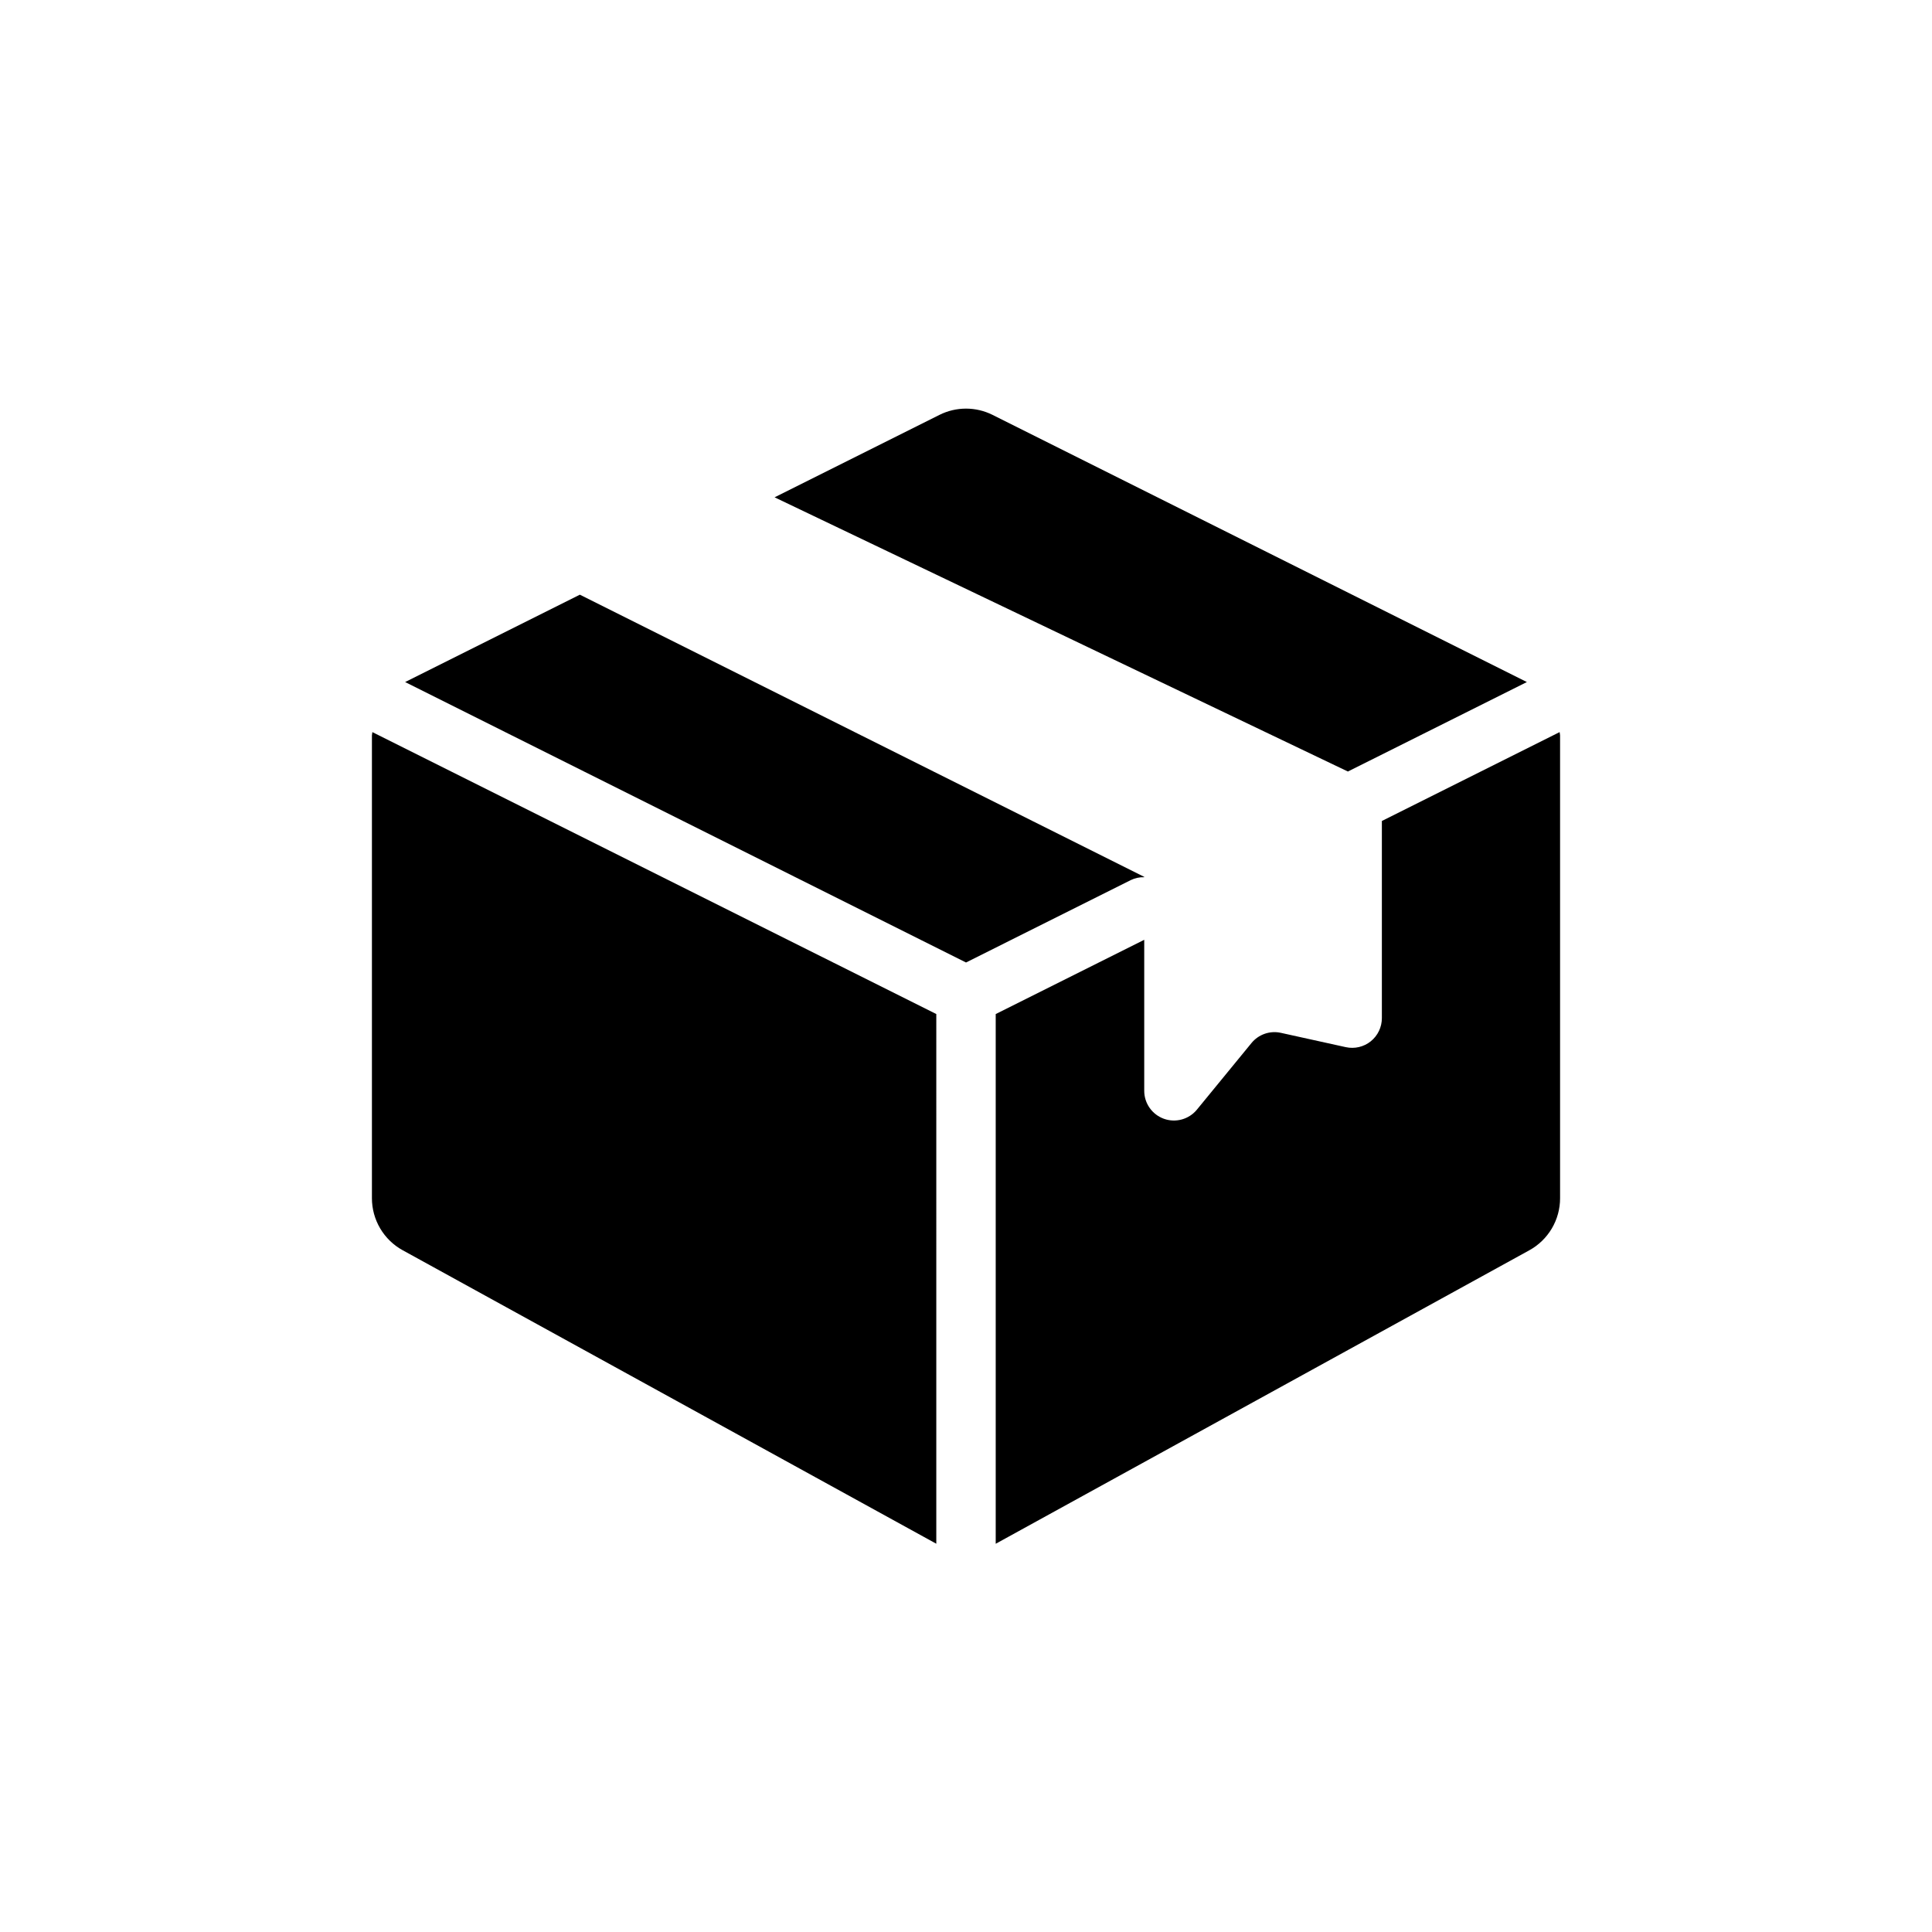 <?xml version="1.0" encoding="UTF-8"?>
<!-- Uploaded to: SVG Repo, www.svgrepo.com, Generator: SVG Repo Mixer Tools -->
<svg fill="#000000" width="800px" height="800px" version="1.1" viewBox="144 144 512 512" xmlns="http://www.w3.org/2000/svg">
 <path d="m251.36 324.75 46.305-23.152 149.57 74.785v0.086c-1.215-0.035-2.422 0.219-3.519 0.742l-43.711 21.859zm297.28 0-141.6-70.801c-4.43-2.215-9.645-2.215-14.074 0l-43.691 21.844 151.93 72.668zm-156.51 87.984-149.45-74.719c0 0.293-0.117 0.566-0.117 0.867v122.65c0 2.82 0.754 5.586 2.191 8.016 1.434 2.426 3.492 4.426 5.965 5.781l141.41 77.777zm118.08-51.168v52.246c0 2.387-1.082 4.644-2.938 6.141-1.859 1.492-4.297 2.066-6.629 1.551l-17.199-3.793c-2.894-0.641-5.906 0.406-7.785 2.699l-14.461 17.648c-2.109 2.578-5.609 3.551-8.746 2.43-3.133-1.125-5.227-4.098-5.219-7.426v-40.008l-39.359 19.68v140.38l141.41-77.777c2.469-1.355 4.527-3.356 5.965-5.781 1.434-2.43 2.191-5.195 2.188-8.016v-122.66c0-0.301-0.102-0.574-0.117-0.867z"/>
</svg>